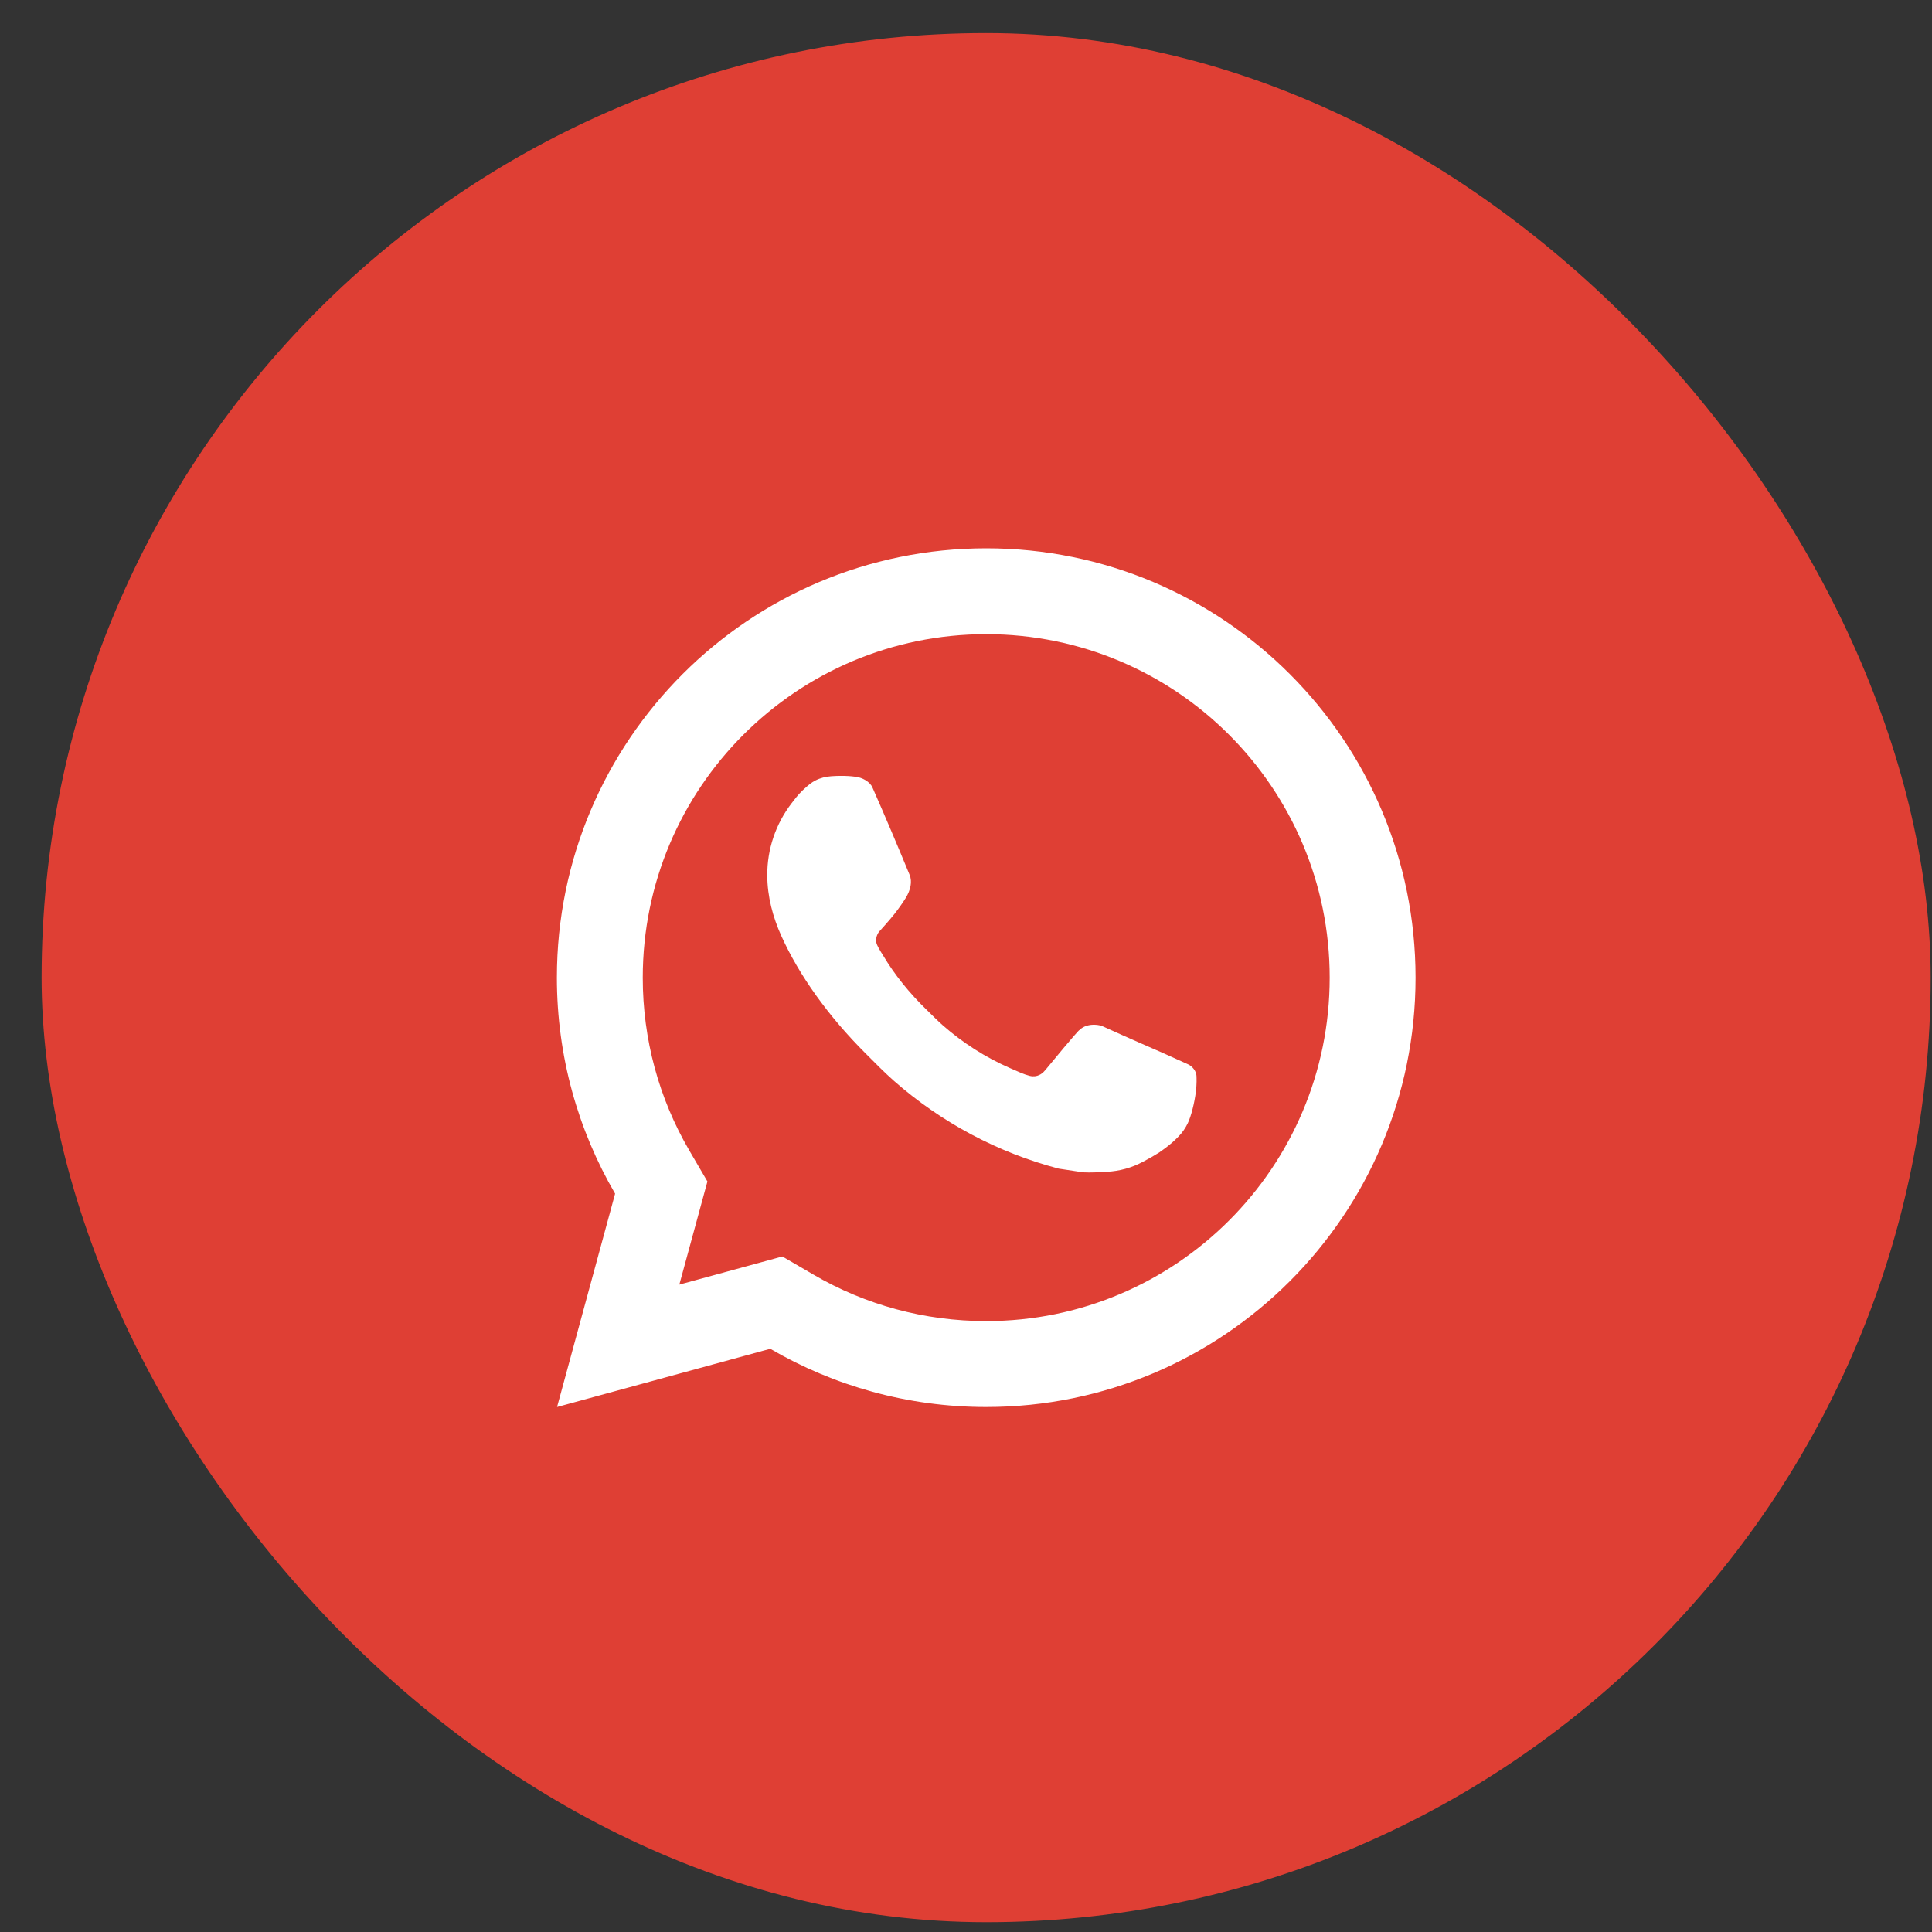 <svg width="45" height="45" viewBox="0 0 45 45" fill="none" xmlns="http://www.w3.org/2000/svg">
<rect x="0" y="0" width="45" height="45" fill="#333333" stroke="none"/>
<rect x="0.969" y="0.771" width="44" height="44" rx="22" fill="#DF3F34"/>
<path d="M18.223 29.266L18.948 29.689C20.159 30.395 21.535 30.771 22.971 30.771C27.389 30.771 30.971 27.19 30.971 22.771C30.971 18.353 27.389 14.771 22.971 14.771C18.552 14.771 14.971 18.353 14.971 22.771C14.971 24.208 15.348 25.584 16.054 26.795L16.477 27.519L15.823 29.921L18.223 29.266ZM12.975 32.772L14.327 27.803C13.465 26.325 12.971 24.606 12.971 22.771C12.971 17.249 17.448 12.771 22.971 12.771C28.494 12.771 32.971 17.249 32.971 22.771C32.971 28.294 28.494 32.772 22.971 32.772C21.137 32.772 19.418 32.278 17.941 31.416L12.975 32.772ZM19.362 18.08C19.496 18.07 19.63 18.069 19.764 18.076C19.819 18.079 19.872 18.085 19.926 18.092C20.086 18.11 20.261 18.207 20.32 18.34C20.618 19.017 20.907 19.697 21.188 20.381C21.25 20.532 21.212 20.728 21.095 20.917C21.035 21.014 20.941 21.151 20.832 21.29C20.719 21.434 20.476 21.701 20.476 21.701C20.476 21.701 20.377 21.819 20.414 21.966C20.429 22.021 20.475 22.102 20.517 22.171C20.54 22.208 20.561 22.242 20.576 22.265C20.831 22.693 21.175 23.126 21.596 23.533C21.716 23.65 21.833 23.769 21.958 23.88C22.427 24.292 22.956 24.63 23.529 24.88L23.534 24.882C23.618 24.918 23.662 24.938 23.785 24.991C23.848 25.017 23.912 25.04 23.977 25.057C24.001 25.064 24.025 25.067 24.049 25.069C24.211 25.078 24.305 24.975 24.345 24.927C25.068 24.05 25.134 23.993 25.139 23.994V23.995C25.234 23.895 25.384 23.86 25.517 23.869C25.578 23.872 25.639 23.884 25.694 23.909C26.226 24.152 27.096 24.53 27.096 24.53L27.677 24.792C27.774 24.839 27.863 24.949 27.868 25.057C27.87 25.124 27.877 25.232 27.854 25.429C27.822 25.688 27.744 26 27.665 26.163C27.61 26.277 27.539 26.379 27.456 26.465C27.344 26.581 27.261 26.652 27.126 26.753C27.043 26.814 27.001 26.843 27.001 26.843C26.862 26.93 26.784 26.974 26.618 27.062C26.361 27.2 26.076 27.278 25.785 27.293C25.599 27.303 25.414 27.316 25.229 27.306C25.22 27.306 24.66 27.22 24.66 27.22C23.238 26.846 21.924 26.145 20.82 25.174C20.595 24.975 20.385 24.76 20.172 24.547C19.283 23.662 18.61 22.708 18.201 21.805C18 21.36 17.873 20.883 17.871 20.392C17.867 19.785 18.066 19.195 18.435 18.713C18.508 18.619 18.578 18.52 18.697 18.407C18.823 18.288 18.904 18.224 18.99 18.18C19.106 18.12 19.233 18.089 19.362 18.08Z" fill="white"/>
</svg>
